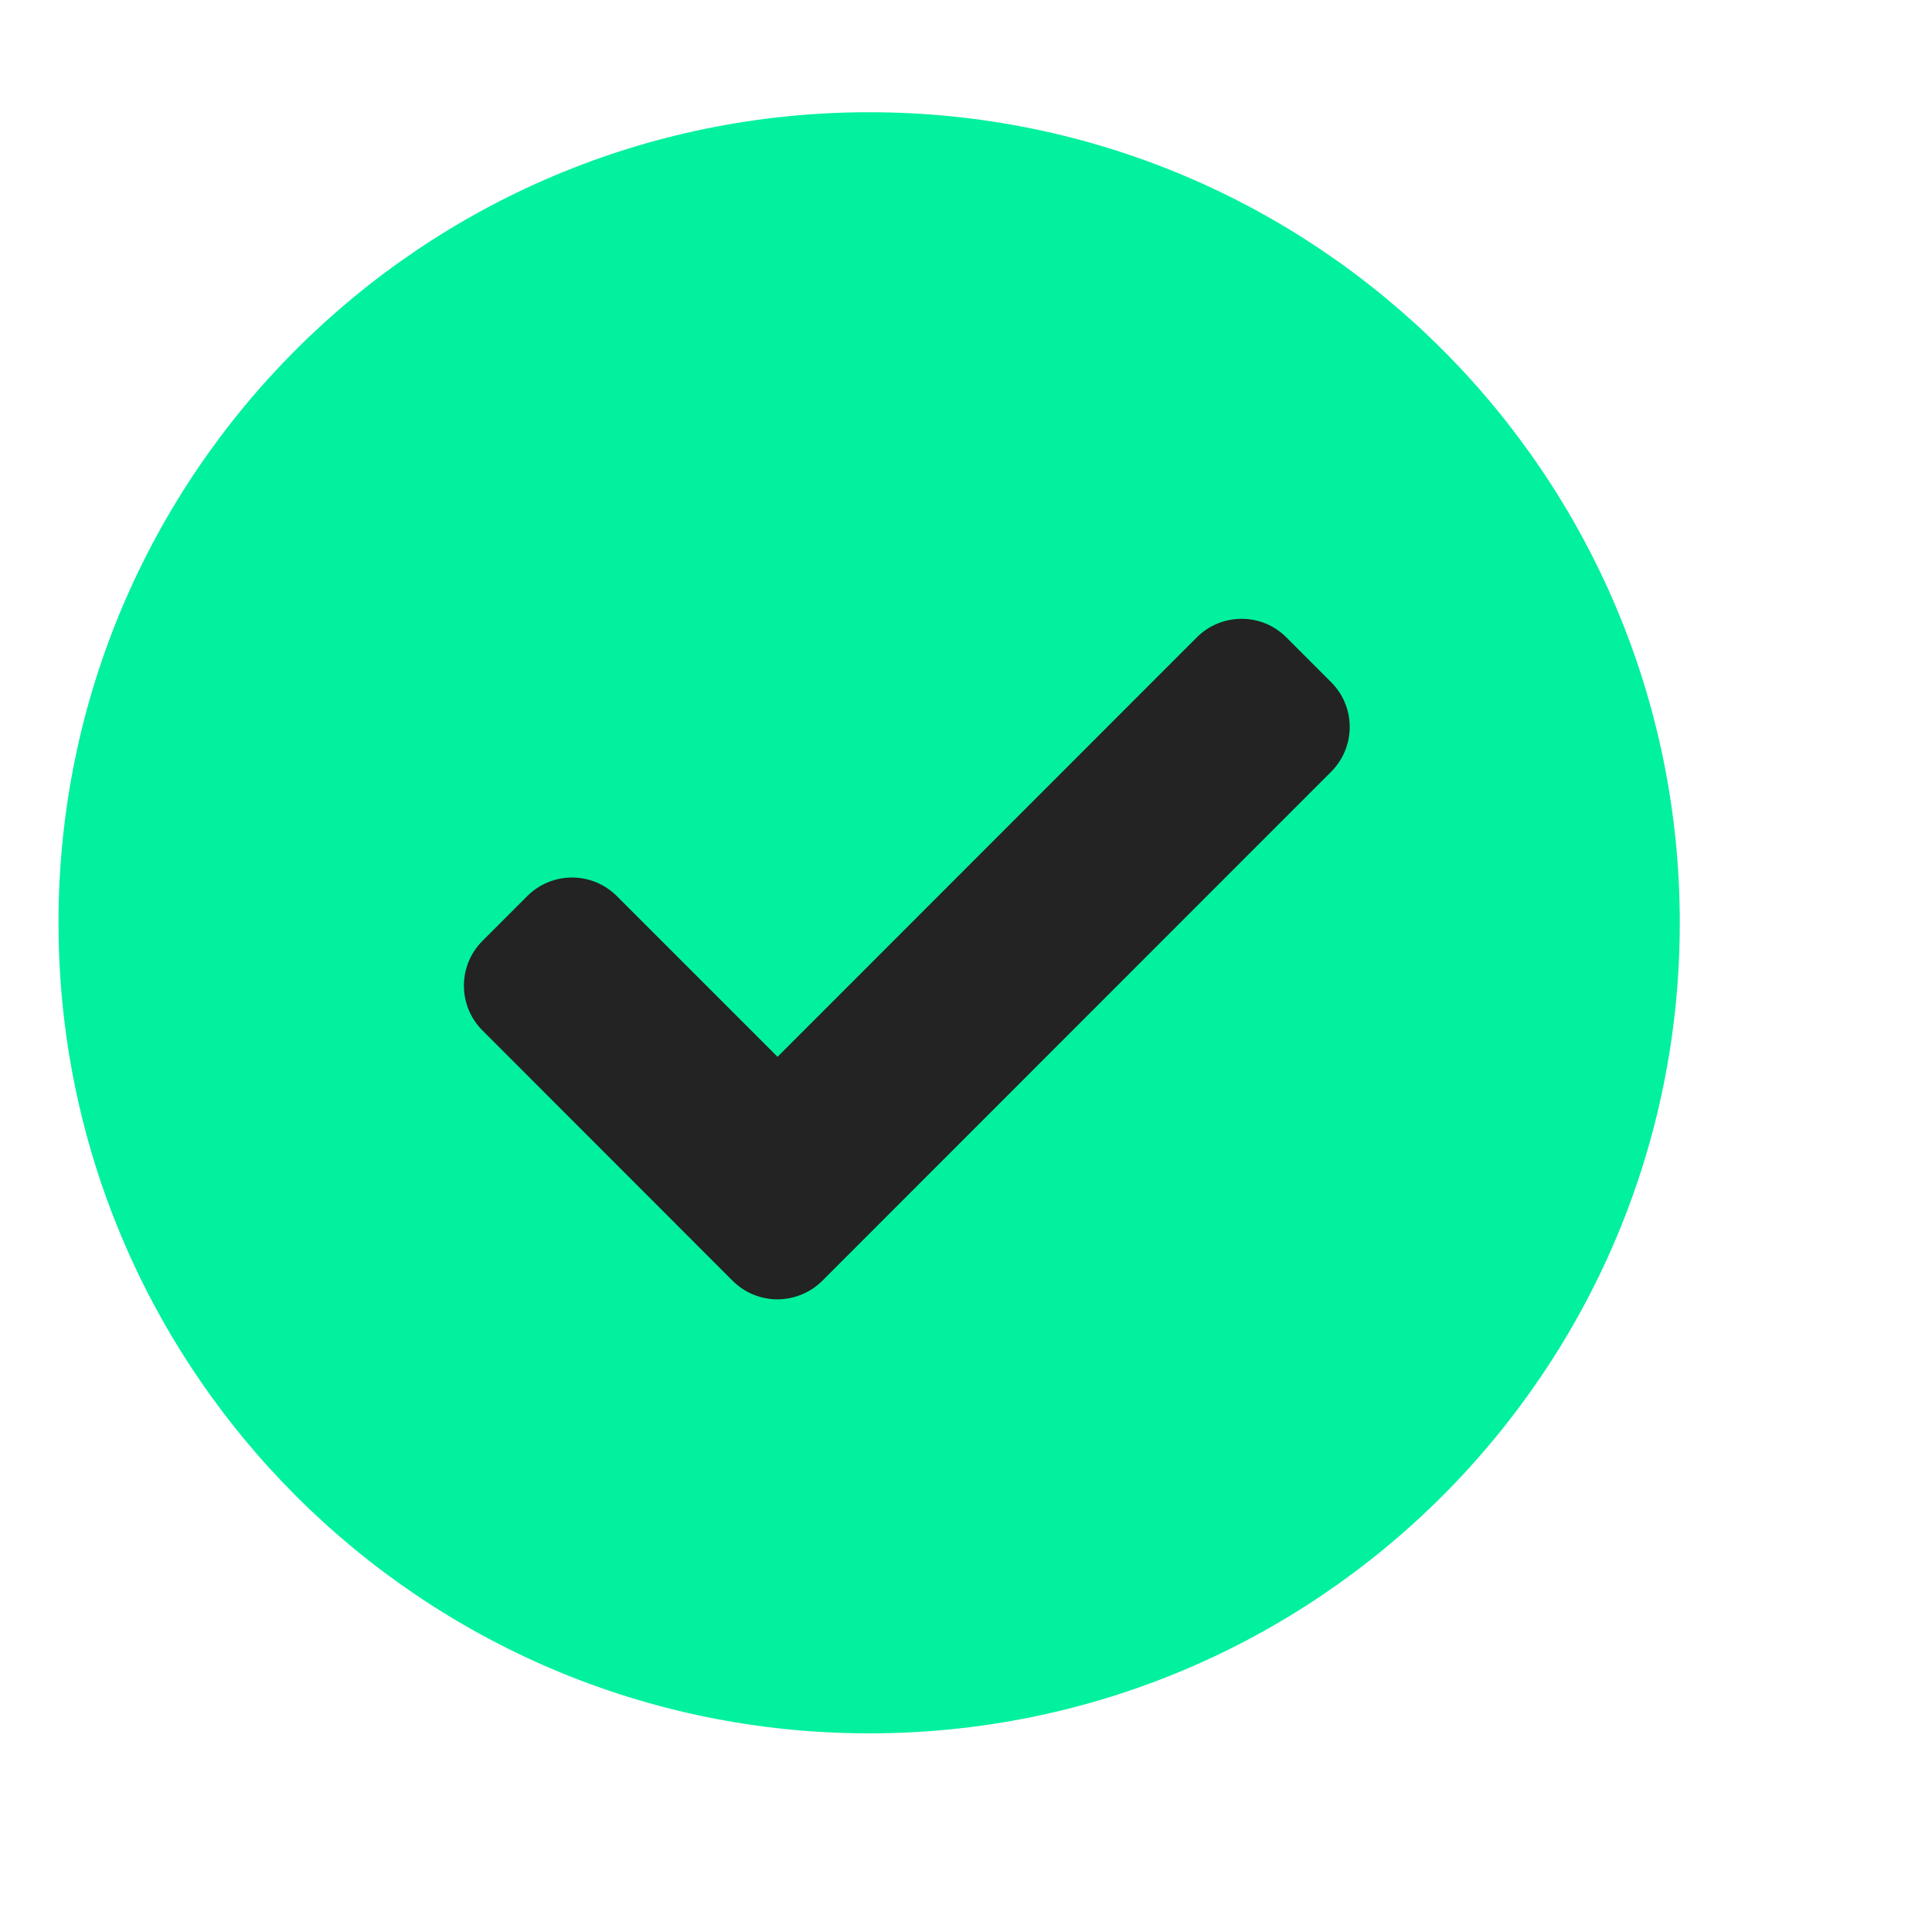 <?xml version="1.0" encoding="UTF-8"?> <svg xmlns="http://www.w3.org/2000/svg" width="11" height="11" viewBox="0 0 11 11" fill="none"><g clip-path="url(#clip0_93_1568)"><path d="M4.949 9.869C7.498 9.869 9.564 7.803 9.564 5.254C9.564 2.705 7.498 0.639 4.949 0.639C2.4 0.639 0.333 2.705 0.333 5.254C0.333 7.803 2.4 9.869 4.949 9.869Z" fill="#02F19E"></path><path d="M4.42 7.398C4.515 7.399 4.61 7.364 4.682 7.292L7.579 4.394C7.72 4.253 7.72 4.025 7.579 3.884L7.324 3.629C7.184 3.488 6.955 3.488 6.814 3.629L4.427 6.017L3.512 5.102C3.371 4.961 3.143 4.961 3.002 5.102L2.747 5.357C2.606 5.498 2.606 5.726 2.747 5.867L4.171 7.292C4.24 7.361 4.33 7.396 4.42 7.398Z" fill="#232323"></path></g><defs><clipPath id="clip0_93_1568"><rect width="10" height="10" fill="white" transform="translate(0.333 0.167)"></rect></clipPath></defs></svg> 